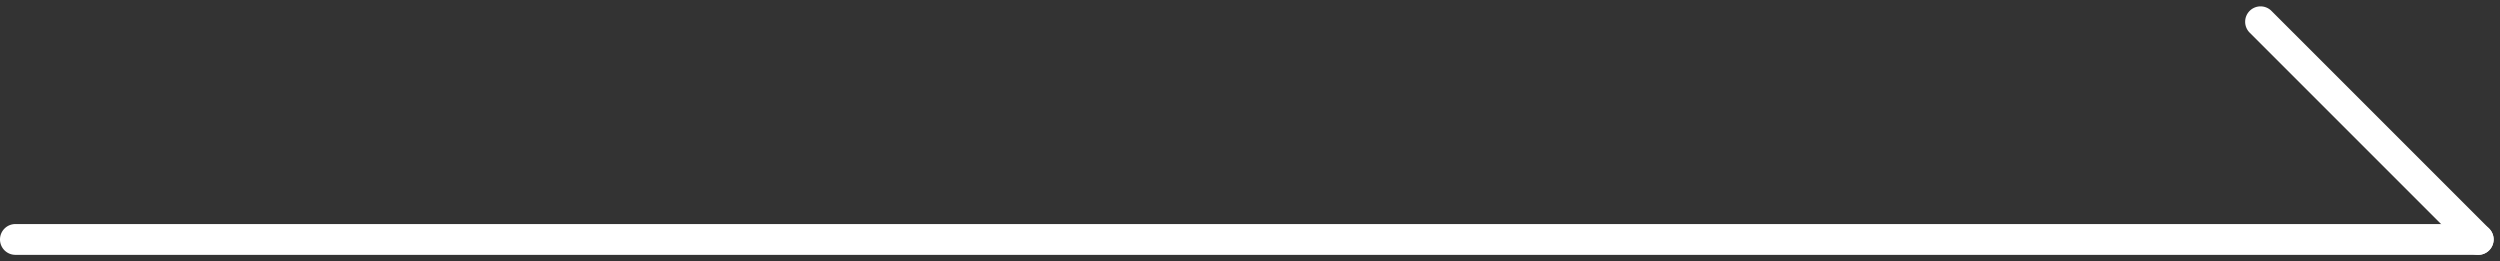 <svg xmlns="http://www.w3.org/2000/svg" width="81.207" height="8.485" viewBox="0 0 81.207 8.485">
  <rect x="0" y="0" width="81.207" height="8.485" fill="#333333" stroke="none"/>
  <g id="组_41" data-name="组 41" transform="translate(-356 -706.722)">
    <path id="直线_32" data-name="直线 32" d="M80,.5H0A.5.5,0,0,1-.5,0,.5.5,0,0,1,0-.5H80a.5.5,0,0,1,.5.5A.5.5,0,0,1,80,.5Z" transform="translate(356.5 714.5)" fill="#fff"/>
    <path id="直线_33" data-name="直线 33" d="M0,10.5A.5.5,0,0,1-.5,10V0A.5.5,0,0,1,0-.5.5.5,0,0,1,.5,0V10A.5.5,0,0,1,0,10.5Z" transform="translate(429.429 707.429) rotate(-45)" fill="#fff"/>
  </g>
</svg>
